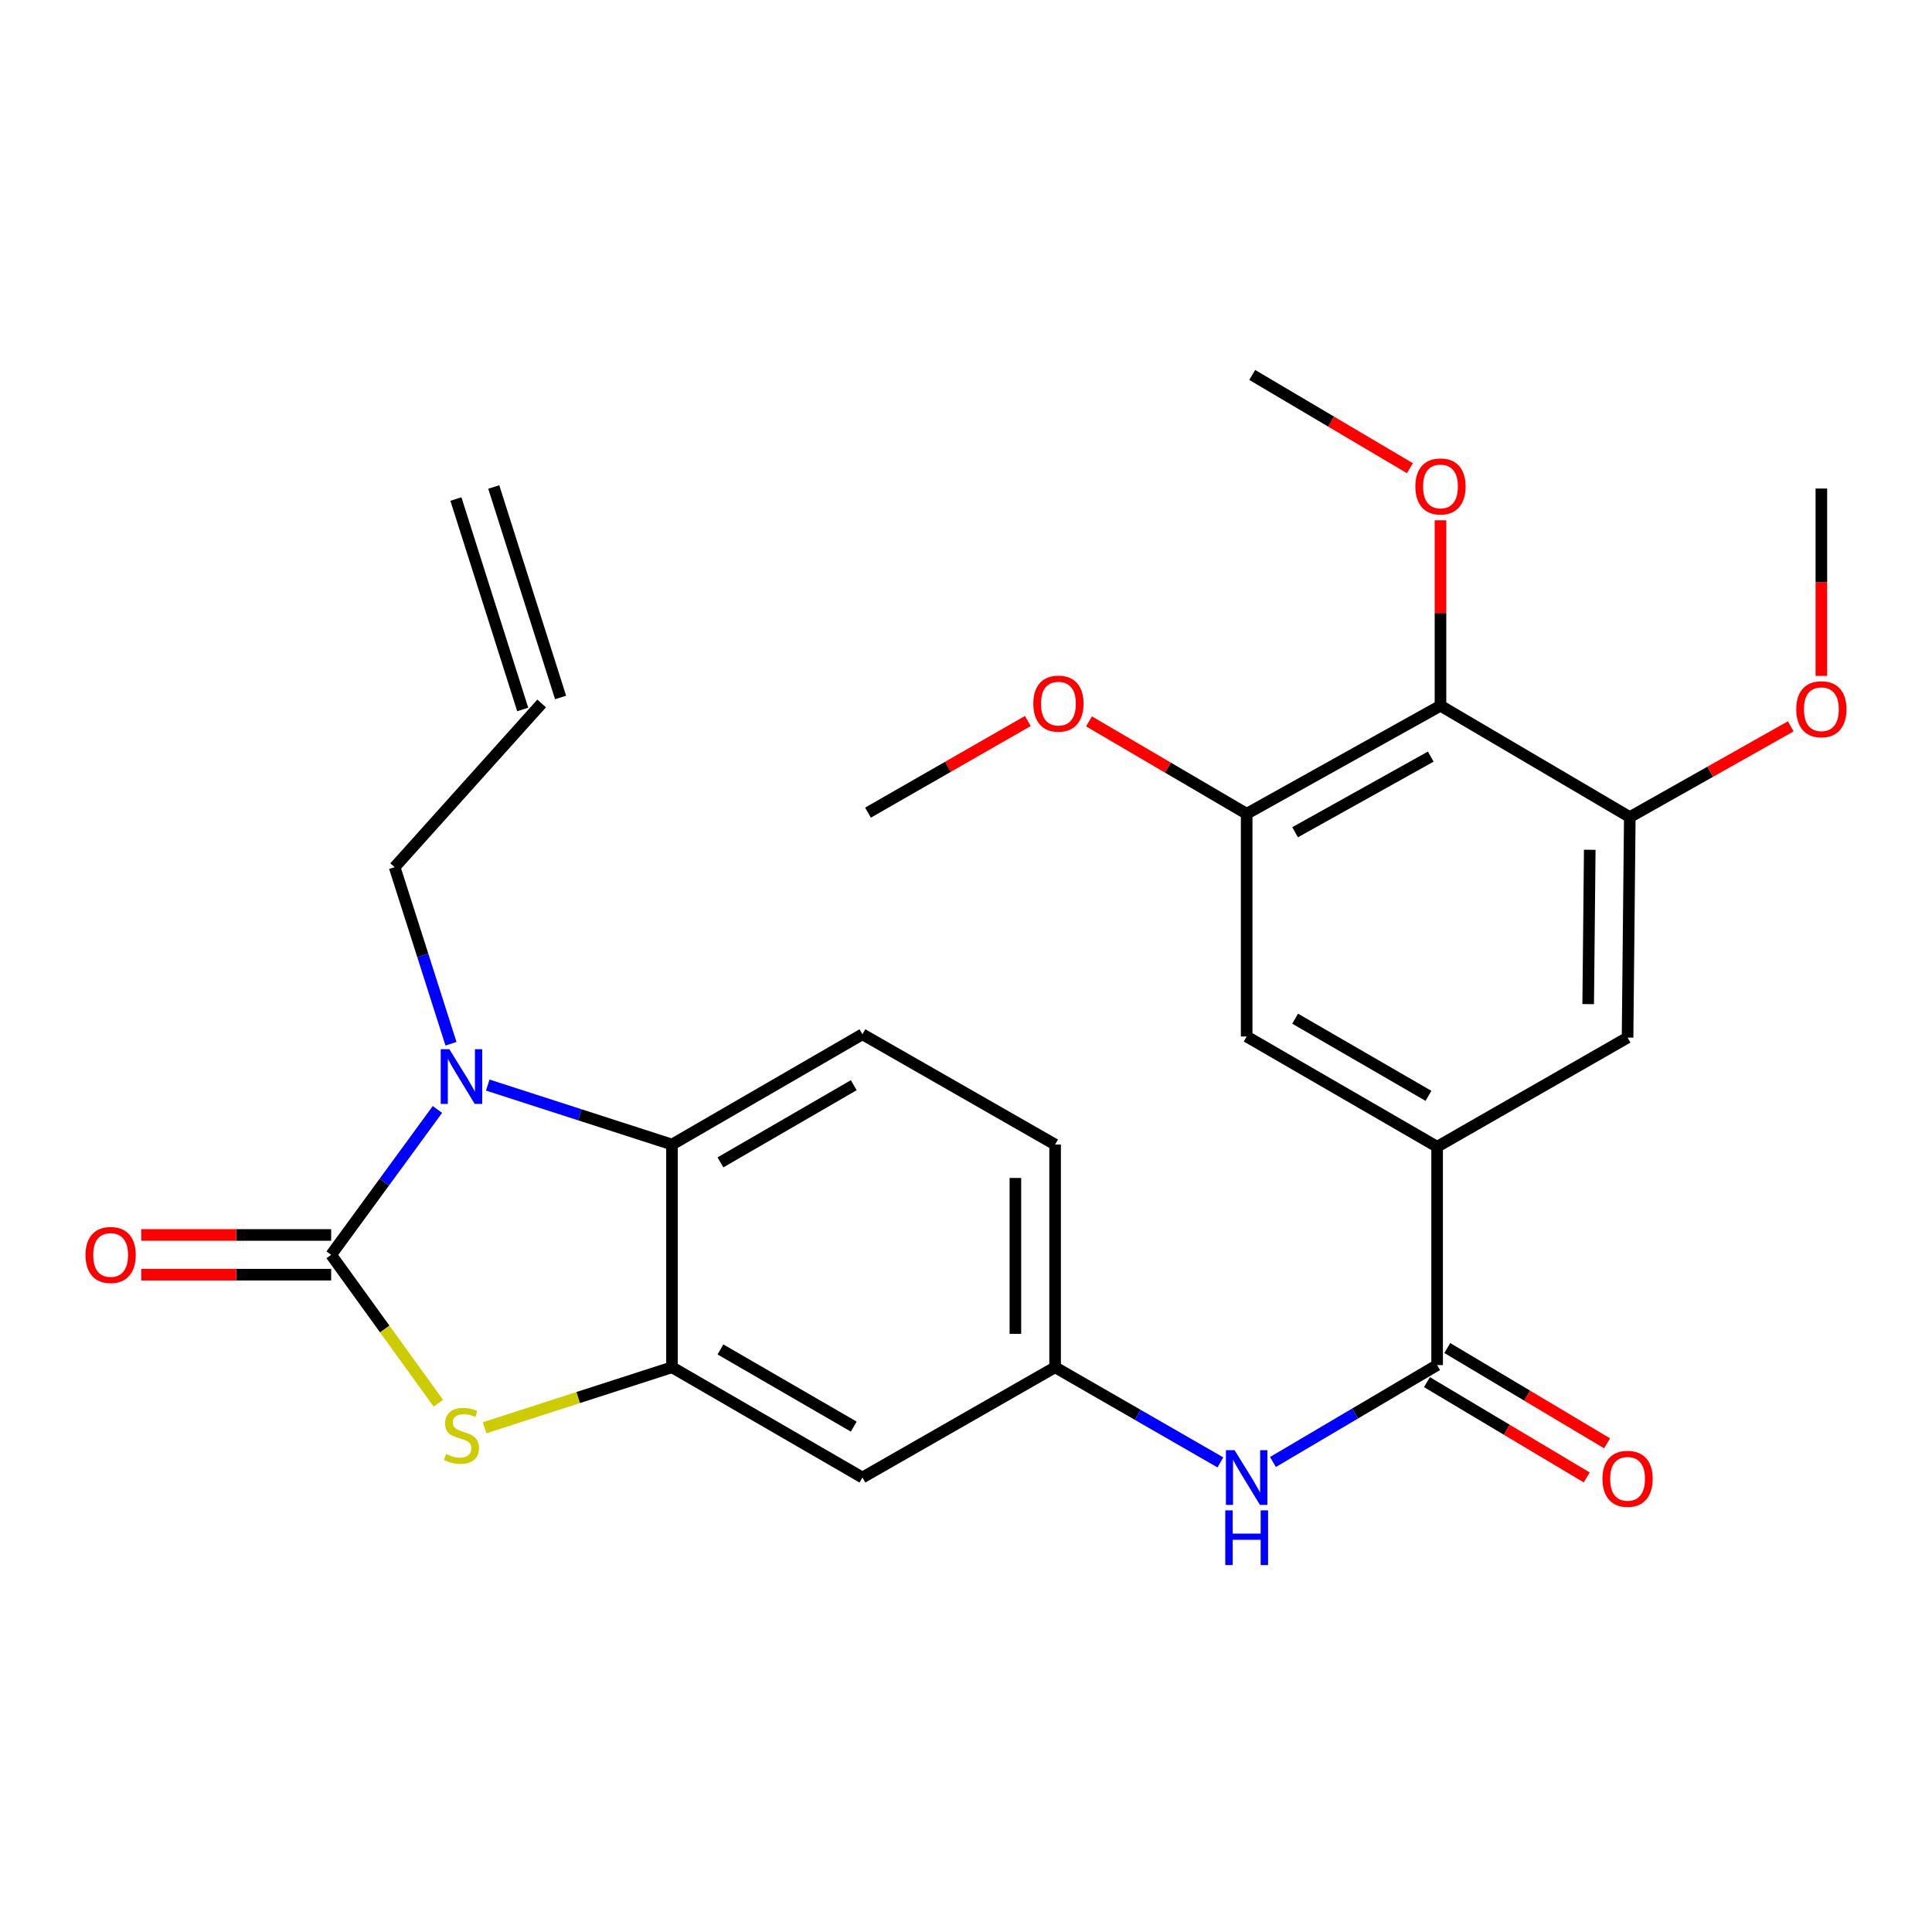 <?xml version='1.0' encoding='iso-8859-1'?>
<svg version='1.1' baseProfile='full'
              xmlns='http://www.w3.org/2000/svg'
                      xmlns:rdkit='http://www.rdkit.org/xml'
                      xmlns:xlink='http://www.w3.org/1999/xlink'
                  xml:space='preserve'
width='1000px' height='1000px' viewBox='0 0 1000 1000'>
<!-- END OF HEADER -->
<rect style='opacity:1.0;fill:#FFFFFF;stroke:none' width='1000' height='1000' x='0' y='0'> </rect>
<path class='bond-0' d='M 171.403,649.494 L 198.908,611.875' style='fill:none;fill-rule:evenodd;stroke:#000000;stroke-width:6px;stroke-linecap:butt;stroke-linejoin:miter;stroke-opacity:1' />
<path class='bond-0' d='M 198.908,611.875 L 226.413,574.255' style='fill:none;fill-rule:evenodd;stroke:#0000FF;stroke-width:6px;stroke-linecap:butt;stroke-linejoin:miter;stroke-opacity:1' />
<path class='bond-1' d='M 171.403,649.494 L 199.149,687.904' style='fill:none;fill-rule:evenodd;stroke:#000000;stroke-width:6px;stroke-linecap:butt;stroke-linejoin:miter;stroke-opacity:1' />
<path class='bond-1' d='M 199.149,687.904 L 226.894,726.314' style='fill:none;fill-rule:evenodd;stroke:#CCCC00;stroke-width:6px;stroke-linecap:butt;stroke-linejoin:miter;stroke-opacity:1' />
<path class='bond-14' d='M 171.403,639.216 L 122.261,639.216' style='fill:none;fill-rule:evenodd;stroke:#000000;stroke-width:6px;stroke-linecap:butt;stroke-linejoin:miter;stroke-opacity:1' />
<path class='bond-14' d='M 122.261,639.216 L 73.118,639.216' style='fill:none;fill-rule:evenodd;stroke:#FF0000;stroke-width:6px;stroke-linecap:butt;stroke-linejoin:miter;stroke-opacity:1' />
<path class='bond-14' d='M 171.403,659.773 L 122.261,659.773' style='fill:none;fill-rule:evenodd;stroke:#000000;stroke-width:6px;stroke-linecap:butt;stroke-linejoin:miter;stroke-opacity:1' />
<path class='bond-14' d='M 122.261,659.773 L 73.118,659.773' style='fill:none;fill-rule:evenodd;stroke:#FF0000;stroke-width:6px;stroke-linecap:butt;stroke-linejoin:miter;stroke-opacity:1' />
<path class='bond-3' d='M 252.457,561.629 L 300.138,577.021' style='fill:none;fill-rule:evenodd;stroke:#0000FF;stroke-width:6px;stroke-linecap:butt;stroke-linejoin:miter;stroke-opacity:1' />
<path class='bond-3' d='M 300.138,577.021 L 347.819,592.414' style='fill:none;fill-rule:evenodd;stroke:#000000;stroke-width:6px;stroke-linecap:butt;stroke-linejoin:miter;stroke-opacity:1' />
<path class='bond-18' d='M 233.427,540.234 L 218.844,494.545' style='fill:none;fill-rule:evenodd;stroke:#0000FF;stroke-width:6px;stroke-linecap:butt;stroke-linejoin:miter;stroke-opacity:1' />
<path class='bond-18' d='M 218.844,494.545 L 204.261,448.855' style='fill:none;fill-rule:evenodd;stroke:#000000;stroke-width:6px;stroke-linecap:butt;stroke-linejoin:miter;stroke-opacity:1' />
<path class='bond-2' d='M 250.797,739.015 L 299.308,723.355' style='fill:none;fill-rule:evenodd;stroke:#CCCC00;stroke-width:6px;stroke-linecap:butt;stroke-linejoin:miter;stroke-opacity:1' />
<path class='bond-2' d='M 299.308,723.355 L 347.819,707.694' style='fill:none;fill-rule:evenodd;stroke:#000000;stroke-width:6px;stroke-linecap:butt;stroke-linejoin:miter;stroke-opacity:1' />
<path class='bond-10' d='M 347.819,707.694 L 446.391,764.764' style='fill:none;fill-rule:evenodd;stroke:#000000;stroke-width:6px;stroke-linecap:butt;stroke-linejoin:miter;stroke-opacity:1' />
<path class='bond-10' d='M 372.905,698.464 L 441.905,738.412' style='fill:none;fill-rule:evenodd;stroke:#000000;stroke-width:6px;stroke-linecap:butt;stroke-linejoin:miter;stroke-opacity:1' />
<path class='bond-27' d='M 347.819,707.694 L 347.819,592.414' style='fill:none;fill-rule:evenodd;stroke:#000000;stroke-width:6px;stroke-linecap:butt;stroke-linejoin:miter;stroke-opacity:1' />
<path class='bond-13' d='M 347.819,592.414 L 446.391,535.344' style='fill:none;fill-rule:evenodd;stroke:#000000;stroke-width:6px;stroke-linecap:butt;stroke-linejoin:miter;stroke-opacity:1' />
<path class='bond-13' d='M 372.905,601.644 L 441.905,561.695' style='fill:none;fill-rule:evenodd;stroke:#000000;stroke-width:6px;stroke-linecap:butt;stroke-linejoin:miter;stroke-opacity:1' />
<path class='bond-4' d='M 743.855,706.564 L 701.364,731.649' style='fill:none;fill-rule:evenodd;stroke:#000000;stroke-width:6px;stroke-linecap:butt;stroke-linejoin:miter;stroke-opacity:1' />
<path class='bond-4' d='M 701.364,731.649 L 658.873,756.733' style='fill:none;fill-rule:evenodd;stroke:#0000FF;stroke-width:6px;stroke-linecap:butt;stroke-linejoin:miter;stroke-opacity:1' />
<path class='bond-5' d='M 743.855,706.564 L 743.855,593.556' style='fill:none;fill-rule:evenodd;stroke:#000000;stroke-width:6px;stroke-linecap:butt;stroke-linejoin:miter;stroke-opacity:1' />
<path class='bond-16' d='M 738.59,715.391 L 779.941,740.055' style='fill:none;fill-rule:evenodd;stroke:#000000;stroke-width:6px;stroke-linecap:butt;stroke-linejoin:miter;stroke-opacity:1' />
<path class='bond-16' d='M 779.941,740.055 L 821.292,764.72' style='fill:none;fill-rule:evenodd;stroke:#FF0000;stroke-width:6px;stroke-linecap:butt;stroke-linejoin:miter;stroke-opacity:1' />
<path class='bond-16' d='M 749.12,697.736 L 790.472,722.4' style='fill:none;fill-rule:evenodd;stroke:#000000;stroke-width:6px;stroke-linecap:butt;stroke-linejoin:miter;stroke-opacity:1' />
<path class='bond-16' d='M 790.472,722.4 L 831.823,747.064' style='fill:none;fill-rule:evenodd;stroke:#FF0000;stroke-width:6px;stroke-linecap:butt;stroke-linejoin:miter;stroke-opacity:1' />
<path class='bond-11' d='M 743.855,593.556 L 842.427,537.057' style='fill:none;fill-rule:evenodd;stroke:#000000;stroke-width:6px;stroke-linecap:butt;stroke-linejoin:miter;stroke-opacity:1' />
<path class='bond-12' d='M 743.855,593.556 L 645.271,536.498' style='fill:none;fill-rule:evenodd;stroke:#000000;stroke-width:6px;stroke-linecap:butt;stroke-linejoin:miter;stroke-opacity:1' />
<path class='bond-12' d='M 739.365,567.205 L 670.357,527.264' style='fill:none;fill-rule:evenodd;stroke:#000000;stroke-width:6px;stroke-linecap:butt;stroke-linejoin:miter;stroke-opacity:1' />
<path class='bond-6' d='M 745.591,365.279 L 645.271,421.206' style='fill:none;fill-rule:evenodd;stroke:#000000;stroke-width:6px;stroke-linecap:butt;stroke-linejoin:miter;stroke-opacity:1' />
<path class='bond-6' d='M 740.553,391.623 L 670.329,430.772' style='fill:none;fill-rule:evenodd;stroke:#000000;stroke-width:6px;stroke-linecap:butt;stroke-linejoin:miter;stroke-opacity:1' />
<path class='bond-21' d='M 745.591,365.279 L 745.591,317.289' style='fill:none;fill-rule:evenodd;stroke:#000000;stroke-width:6px;stroke-linecap:butt;stroke-linejoin:miter;stroke-opacity:1' />
<path class='bond-21' d='M 745.591,317.289 L 745.591,269.299' style='fill:none;fill-rule:evenodd;stroke:#FF0000;stroke-width:6px;stroke-linecap:butt;stroke-linejoin:miter;stroke-opacity:1' />
<path class='bond-29' d='M 745.591,365.279 L 843.58,422.93' style='fill:none;fill-rule:evenodd;stroke:#000000;stroke-width:6px;stroke-linecap:butt;stroke-linejoin:miter;stroke-opacity:1' />
<path class='bond-7' d='M 843.58,422.93 L 842.427,537.057' style='fill:none;fill-rule:evenodd;stroke:#000000;stroke-width:6px;stroke-linecap:butt;stroke-linejoin:miter;stroke-opacity:1' />
<path class='bond-7' d='M 822.851,439.842 L 822.044,519.731' style='fill:none;fill-rule:evenodd;stroke:#000000;stroke-width:6px;stroke-linecap:butt;stroke-linejoin:miter;stroke-opacity:1' />
<path class='bond-23' d='M 843.58,422.93 L 885.235,399.44' style='fill:none;fill-rule:evenodd;stroke:#000000;stroke-width:6px;stroke-linecap:butt;stroke-linejoin:miter;stroke-opacity:1' />
<path class='bond-23' d='M 885.235,399.44 L 926.889,375.95' style='fill:none;fill-rule:evenodd;stroke:#FF0000;stroke-width:6px;stroke-linecap:butt;stroke-linejoin:miter;stroke-opacity:1' />
<path class='bond-8' d='M 645.271,421.206 L 645.271,536.498' style='fill:none;fill-rule:evenodd;stroke:#000000;stroke-width:6px;stroke-linecap:butt;stroke-linejoin:miter;stroke-opacity:1' />
<path class='bond-22' d='M 645.271,421.206 L 604.468,397.296' style='fill:none;fill-rule:evenodd;stroke:#000000;stroke-width:6px;stroke-linecap:butt;stroke-linejoin:miter;stroke-opacity:1' />
<path class='bond-22' d='M 604.468,397.296 L 563.664,373.386' style='fill:none;fill-rule:evenodd;stroke:#FF0000;stroke-width:6px;stroke-linecap:butt;stroke-linejoin:miter;stroke-opacity:1' />
<path class='bond-9' d='M 631.671,756.936 L 588.894,732.315' style='fill:none;fill-rule:evenodd;stroke:#0000FF;stroke-width:6px;stroke-linecap:butt;stroke-linejoin:miter;stroke-opacity:1' />
<path class='bond-9' d='M 588.894,732.315 L 546.117,707.694' style='fill:none;fill-rule:evenodd;stroke:#000000;stroke-width:6px;stroke-linecap:butt;stroke-linejoin:miter;stroke-opacity:1' />
<path class='bond-15' d='M 446.391,764.764 L 546.117,707.694' style='fill:none;fill-rule:evenodd;stroke:#000000;stroke-width:6px;stroke-linecap:butt;stroke-linejoin:miter;stroke-opacity:1' />
<path class='bond-20' d='M 446.391,535.344 L 546.117,592.414' style='fill:none;fill-rule:evenodd;stroke:#000000;stroke-width:6px;stroke-linecap:butt;stroke-linejoin:miter;stroke-opacity:1' />
<path class='bond-28' d='M 546.117,707.694 L 546.117,592.414' style='fill:none;fill-rule:evenodd;stroke:#000000;stroke-width:6px;stroke-linecap:butt;stroke-linejoin:miter;stroke-opacity:1' />
<path class='bond-28' d='M 525.56,690.402 L 525.56,609.706' style='fill:none;fill-rule:evenodd;stroke:#000000;stroke-width:6px;stroke-linecap:butt;stroke-linejoin:miter;stroke-opacity:1' />
<path class='bond-17' d='M 280.357,364.114 L 204.261,448.855' style='fill:none;fill-rule:evenodd;stroke:#000000;stroke-width:6px;stroke-linecap:butt;stroke-linejoin:miter;stroke-opacity:1' />
<path class='bond-19' d='M 290.154,361.004 L 255.572,252.073' style='fill:none;fill-rule:evenodd;stroke:#000000;stroke-width:6px;stroke-linecap:butt;stroke-linejoin:miter;stroke-opacity:1' />
<path class='bond-19' d='M 270.56,367.224 L 235.978,258.293' style='fill:none;fill-rule:evenodd;stroke:#000000;stroke-width:6px;stroke-linecap:butt;stroke-linejoin:miter;stroke-opacity:1' />
<path class='bond-24' d='M 729.761,242.337 L 688.955,218.204' style='fill:none;fill-rule:evenodd;stroke:#FF0000;stroke-width:6px;stroke-linecap:butt;stroke-linejoin:miter;stroke-opacity:1' />
<path class='bond-24' d='M 688.955,218.204 L 648.149,194.071' style='fill:none;fill-rule:evenodd;stroke:#000000;stroke-width:6px;stroke-linecap:butt;stroke-linejoin:miter;stroke-opacity:1' />
<path class='bond-25' d='M 532.001,373.195 L 490.635,396.909' style='fill:none;fill-rule:evenodd;stroke:#FF0000;stroke-width:6px;stroke-linecap:butt;stroke-linejoin:miter;stroke-opacity:1' />
<path class='bond-25' d='M 490.635,396.909 L 449.269,420.623' style='fill:none;fill-rule:evenodd;stroke:#000000;stroke-width:6px;stroke-linecap:butt;stroke-linejoin:miter;stroke-opacity:1' />
<path class='bond-26' d='M 942.735,349.841 L 942.735,301.353' style='fill:none;fill-rule:evenodd;stroke:#FF0000;stroke-width:6px;stroke-linecap:butt;stroke-linejoin:miter;stroke-opacity:1' />
<path class='bond-26' d='M 942.735,301.353 L 942.735,252.865' style='fill:none;fill-rule:evenodd;stroke:#000000;stroke-width:6px;stroke-linecap:butt;stroke-linejoin:miter;stroke-opacity:1' />
<path  class='atom-1' d='M 232.594 543.078
L 241.874 558.078
Q 242.794 559.558, 244.274 562.238
Q 245.754 564.918, 245.834 565.078
L 245.834 543.078
L 249.594 543.078
L 249.594 571.398
L 245.714 571.398
L 235.754 554.998
Q 234.594 553.078, 233.354 550.878
Q 232.154 548.678, 231.794 547.998
L 231.794 571.398
L 228.114 571.398
L 228.114 543.078
L 232.594 543.078
' fill='#0000FF'/>
<path  class='atom-2' d='M 230.854 752.59
Q 231.174 752.71, 232.494 753.27
Q 233.814 753.83, 235.254 754.19
Q 236.734 754.51, 238.174 754.51
Q 240.854 754.51, 242.414 753.23
Q 243.974 751.91, 243.974 749.63
Q 243.974 748.07, 243.174 747.11
Q 242.414 746.15, 241.214 745.63
Q 240.014 745.11, 238.014 744.51
Q 235.494 743.75, 233.974 743.03
Q 232.494 742.31, 231.414 740.79
Q 230.374 739.27, 230.374 736.71
Q 230.374 733.15, 232.774 730.95
Q 235.214 728.75, 240.014 728.75
Q 243.294 728.75, 247.014 730.31
L 246.094 733.39
Q 242.694 731.99, 240.134 731.99
Q 237.374 731.99, 235.854 733.15
Q 234.334 734.27, 234.374 736.23
Q 234.374 737.75, 235.134 738.67
Q 235.934 739.59, 237.054 740.11
Q 238.214 740.63, 240.134 741.23
Q 242.694 742.03, 244.214 742.83
Q 245.734 743.63, 246.814 745.27
Q 247.934 746.87, 247.934 749.63
Q 247.934 753.55, 245.294 755.67
Q 242.694 757.75, 238.334 757.75
Q 235.814 757.75, 233.894 757.19
Q 232.014 756.67, 229.774 755.75
L 230.854 752.59
' fill='#CCCC00'/>
<path  class='atom-10' d='M 639.011 750.604
L 648.291 765.604
Q 649.211 767.084, 650.691 769.764
Q 652.171 772.444, 652.251 772.604
L 652.251 750.604
L 656.011 750.604
L 656.011 778.924
L 652.131 778.924
L 642.171 762.524
Q 641.011 760.604, 639.771 758.404
Q 638.571 756.204, 638.211 755.524
L 638.211 778.924
L 634.531 778.924
L 634.531 750.604
L 639.011 750.604
' fill='#0000FF'/>
<path  class='atom-10' d='M 634.191 781.756
L 638.031 781.756
L 638.031 793.796
L 652.511 793.796
L 652.511 781.756
L 656.351 781.756
L 656.351 810.076
L 652.511 810.076
L 652.511 796.996
L 638.031 796.996
L 638.031 810.076
L 634.191 810.076
L 634.191 781.756
' fill='#0000FF'/>
<path  class='atom-15' d='M 44.265 649.574
Q 44.265 642.774, 47.625 638.974
Q 50.985 635.174, 57.265 635.174
Q 63.545 635.174, 66.905 638.974
Q 70.265 642.774, 70.265 649.574
Q 70.265 656.454, 66.865 660.374
Q 63.465 664.254, 57.265 664.254
Q 51.025 664.254, 47.625 660.374
Q 44.265 656.494, 44.265 649.574
M 57.265 661.054
Q 61.585 661.054, 63.905 658.174
Q 66.265 655.254, 66.265 649.574
Q 66.265 644.014, 63.905 641.214
Q 61.585 638.374, 57.265 638.374
Q 52.945 638.374, 50.585 641.174
Q 48.265 643.974, 48.265 649.574
Q 48.265 655.294, 50.585 658.174
Q 52.945 661.054, 57.265 661.054
' fill='#FF0000'/>
<path  class='atom-17' d='M 829.427 765.437
Q 829.427 758.637, 832.787 754.837
Q 836.147 751.037, 842.427 751.037
Q 848.707 751.037, 852.067 754.837
Q 855.427 758.637, 855.427 765.437
Q 855.427 772.317, 852.027 776.237
Q 848.627 780.117, 842.427 780.117
Q 836.187 780.117, 832.787 776.237
Q 829.427 772.357, 829.427 765.437
M 842.427 776.917
Q 846.747 776.917, 849.067 774.037
Q 851.427 771.117, 851.427 765.437
Q 851.427 759.877, 849.067 757.077
Q 846.747 754.237, 842.427 754.237
Q 838.107 754.237, 835.747 757.037
Q 833.427 759.837, 833.427 765.437
Q 833.427 771.157, 835.747 774.037
Q 838.107 776.917, 842.427 776.917
' fill='#FF0000'/>
<path  class='atom-22' d='M 732.591 251.78
Q 732.591 244.98, 735.951 241.18
Q 739.311 237.38, 745.591 237.38
Q 751.871 237.38, 755.231 241.18
Q 758.591 244.98, 758.591 251.78
Q 758.591 258.66, 755.191 262.58
Q 751.791 266.46, 745.591 266.46
Q 739.351 266.46, 735.951 262.58
Q 732.591 258.7, 732.591 251.78
M 745.591 263.26
Q 749.911 263.26, 752.231 260.38
Q 754.591 257.46, 754.591 251.78
Q 754.591 246.22, 752.231 243.42
Q 749.911 240.58, 745.591 240.58
Q 741.271 240.58, 738.911 243.38
Q 736.591 246.18, 736.591 251.78
Q 736.591 257.5, 738.911 260.38
Q 741.271 263.26, 745.591 263.26
' fill='#FF0000'/>
<path  class='atom-23' d='M 534.841 364.194
Q 534.841 357.394, 538.201 353.594
Q 541.561 349.794, 547.841 349.794
Q 554.121 349.794, 557.481 353.594
Q 560.841 357.394, 560.841 364.194
Q 560.841 371.074, 557.441 374.994
Q 554.041 378.874, 547.841 378.874
Q 541.601 378.874, 538.201 374.994
Q 534.841 371.114, 534.841 364.194
M 547.841 375.674
Q 552.161 375.674, 554.481 372.794
Q 556.841 369.874, 556.841 364.194
Q 556.841 358.634, 554.481 355.834
Q 552.161 352.994, 547.841 352.994
Q 543.521 352.994, 541.161 355.794
Q 538.841 358.594, 538.841 364.194
Q 538.841 369.914, 541.161 372.794
Q 543.521 375.674, 547.841 375.674
' fill='#FF0000'/>
<path  class='atom-24' d='M 929.735 367.095
Q 929.735 360.295, 933.095 356.495
Q 936.455 352.695, 942.735 352.695
Q 949.015 352.695, 952.375 356.495
Q 955.735 360.295, 955.735 367.095
Q 955.735 373.975, 952.335 377.895
Q 948.935 381.775, 942.735 381.775
Q 936.495 381.775, 933.095 377.895
Q 929.735 374.015, 929.735 367.095
M 942.735 378.575
Q 947.055 378.575, 949.375 375.695
Q 951.735 372.775, 951.735 367.095
Q 951.735 361.535, 949.375 358.735
Q 947.055 355.895, 942.735 355.895
Q 938.415 355.895, 936.055 358.695
Q 933.735 361.495, 933.735 367.095
Q 933.735 372.815, 936.055 375.695
Q 938.415 378.575, 942.735 378.575
' fill='#FF0000'/>
</svg>
